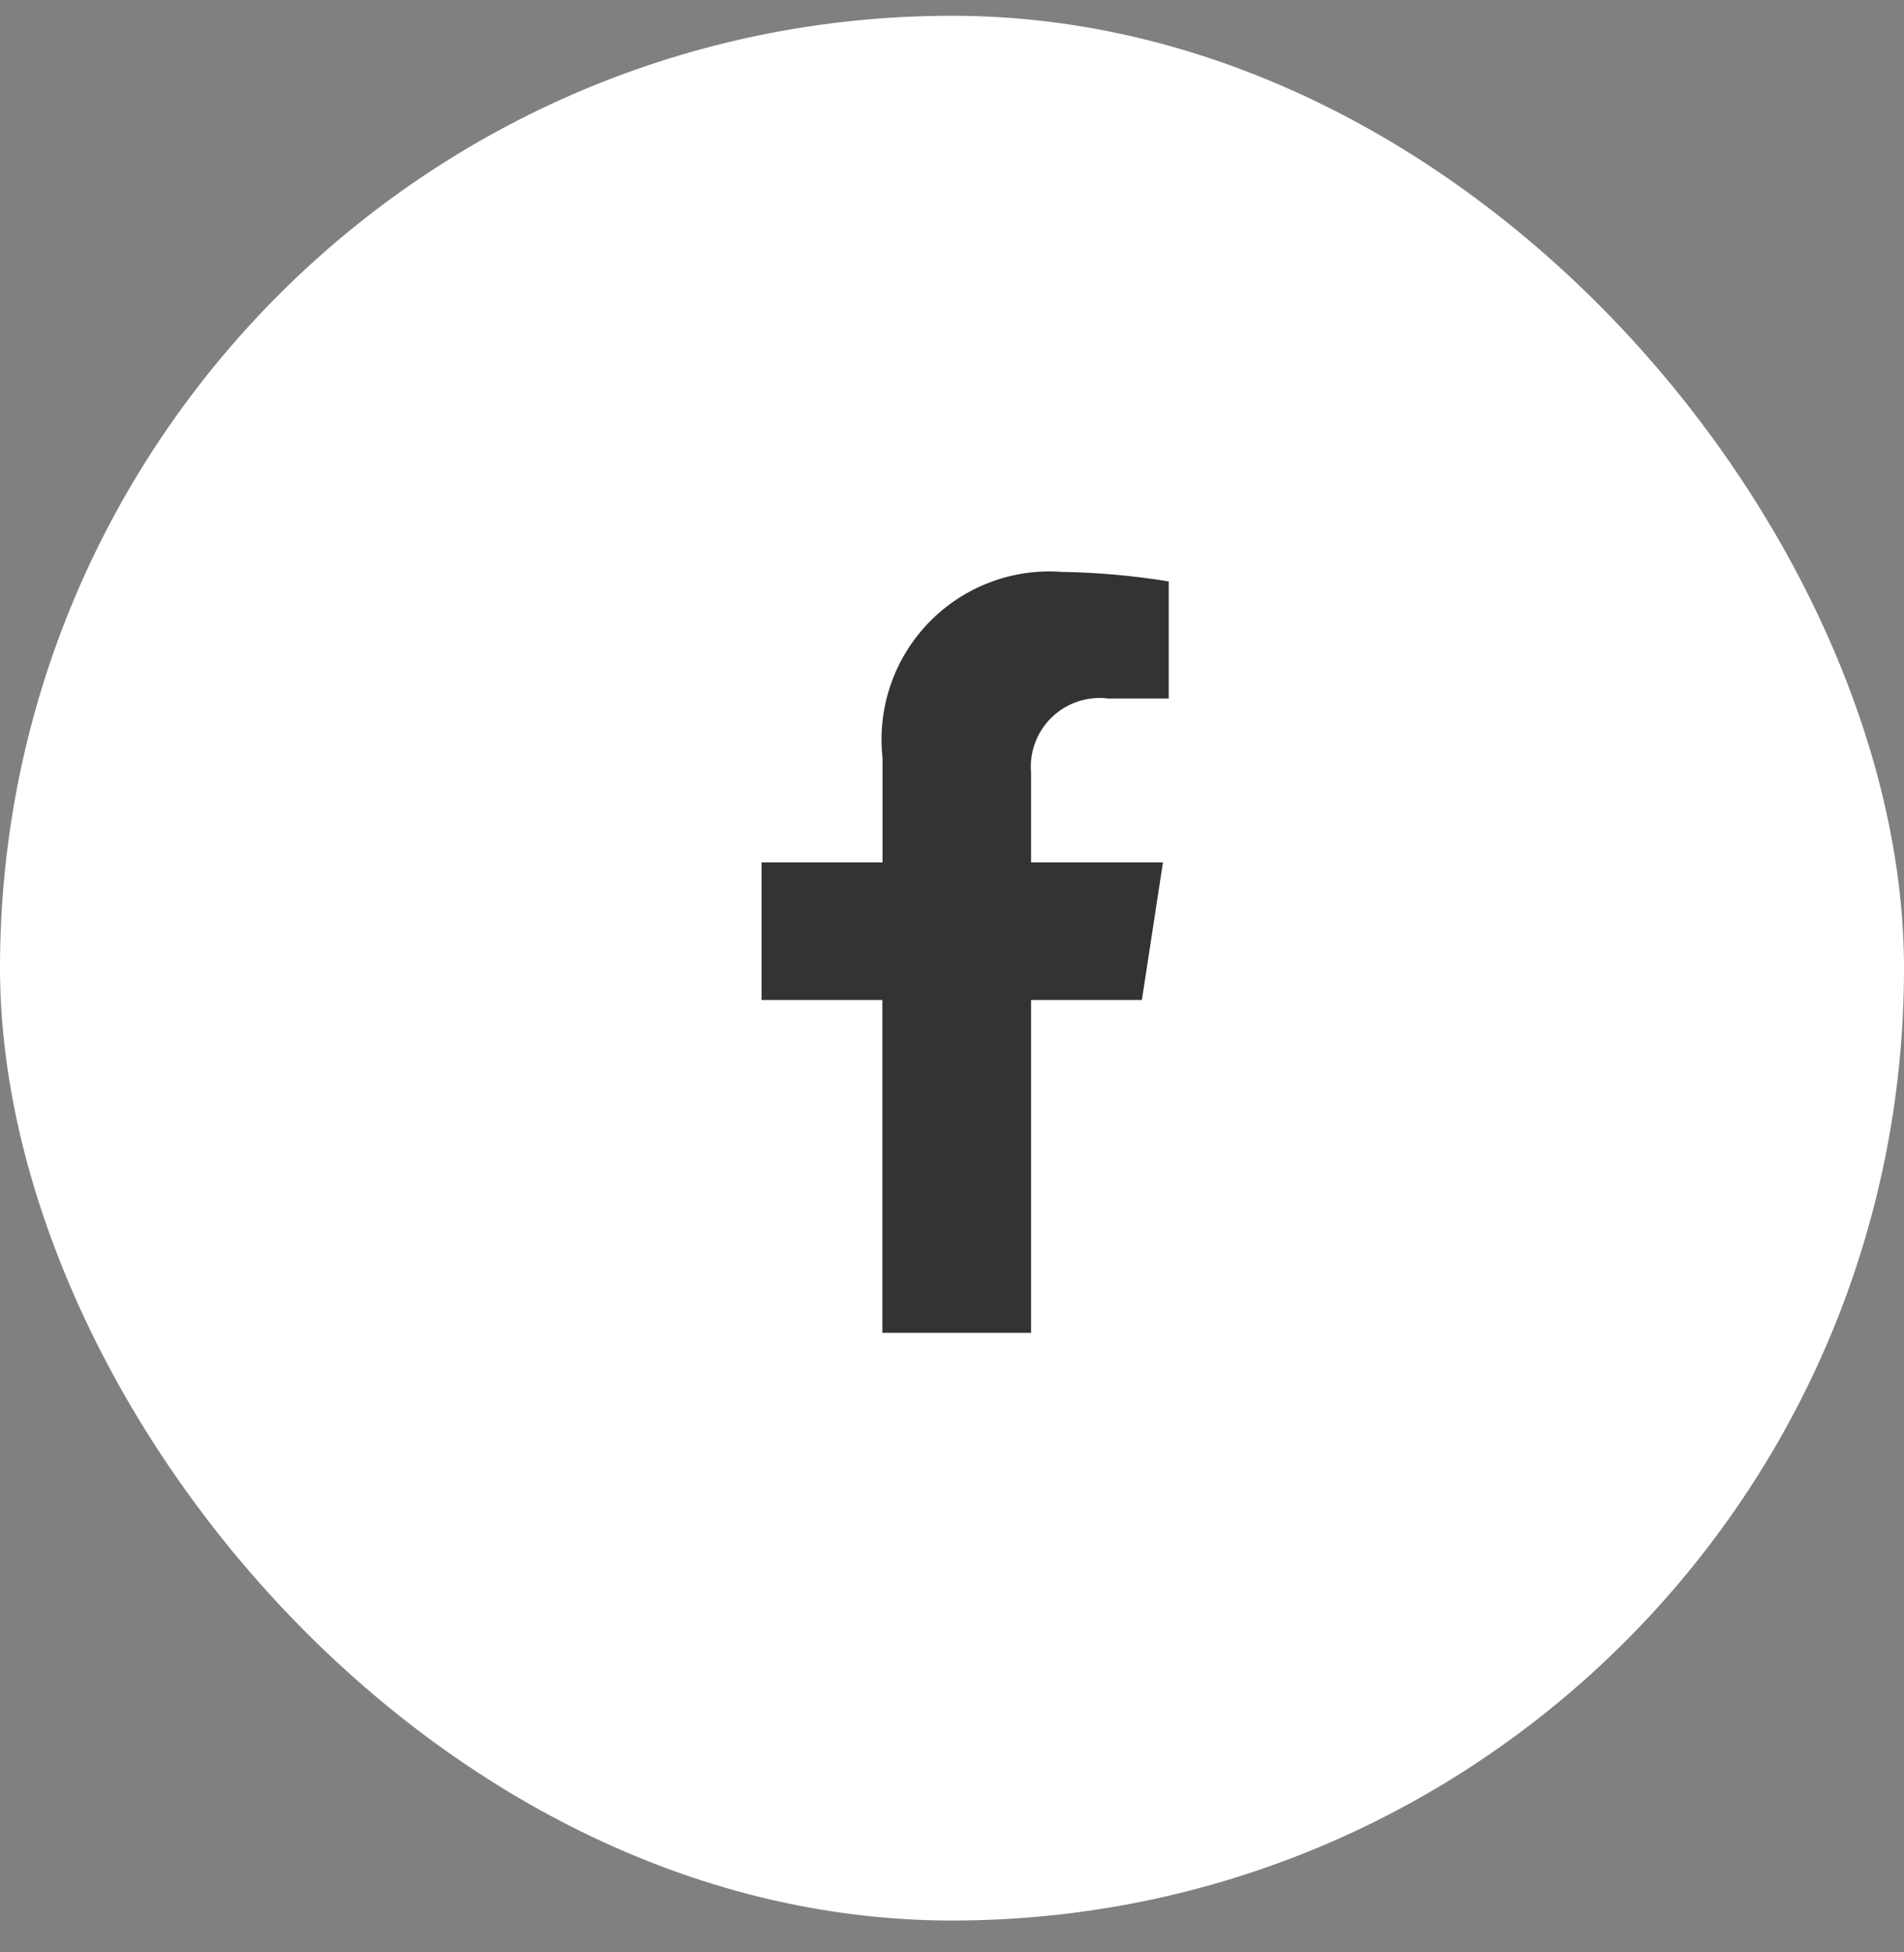 <svg width="40" height="41" viewBox="0 0 40 41" fill="none" xmlns="http://www.w3.org/2000/svg">
<rect x="0" y="0" width="40" height="41" fill="#808080" stroke="none"/>
<rect y="0.331" width="40" height="40" rx="20" fill="white"/>
<path d="M18.537 27.989H21.661L21.661 21.001H23.989L24.432 18.11H21.661V16.232C21.622 15.795 21.783 15.364 22.1 15.06C22.416 14.756 22.854 14.612 23.289 14.669H24.553V12.21C23.812 12.089 23.064 12.022 22.313 12.01C21.267 11.931 20.241 12.321 19.512 13.075C18.782 13.829 18.427 14.868 18.54 15.91V18.11H16V21H18.537V27.989Z" fill="#333333"/>
</svg>
